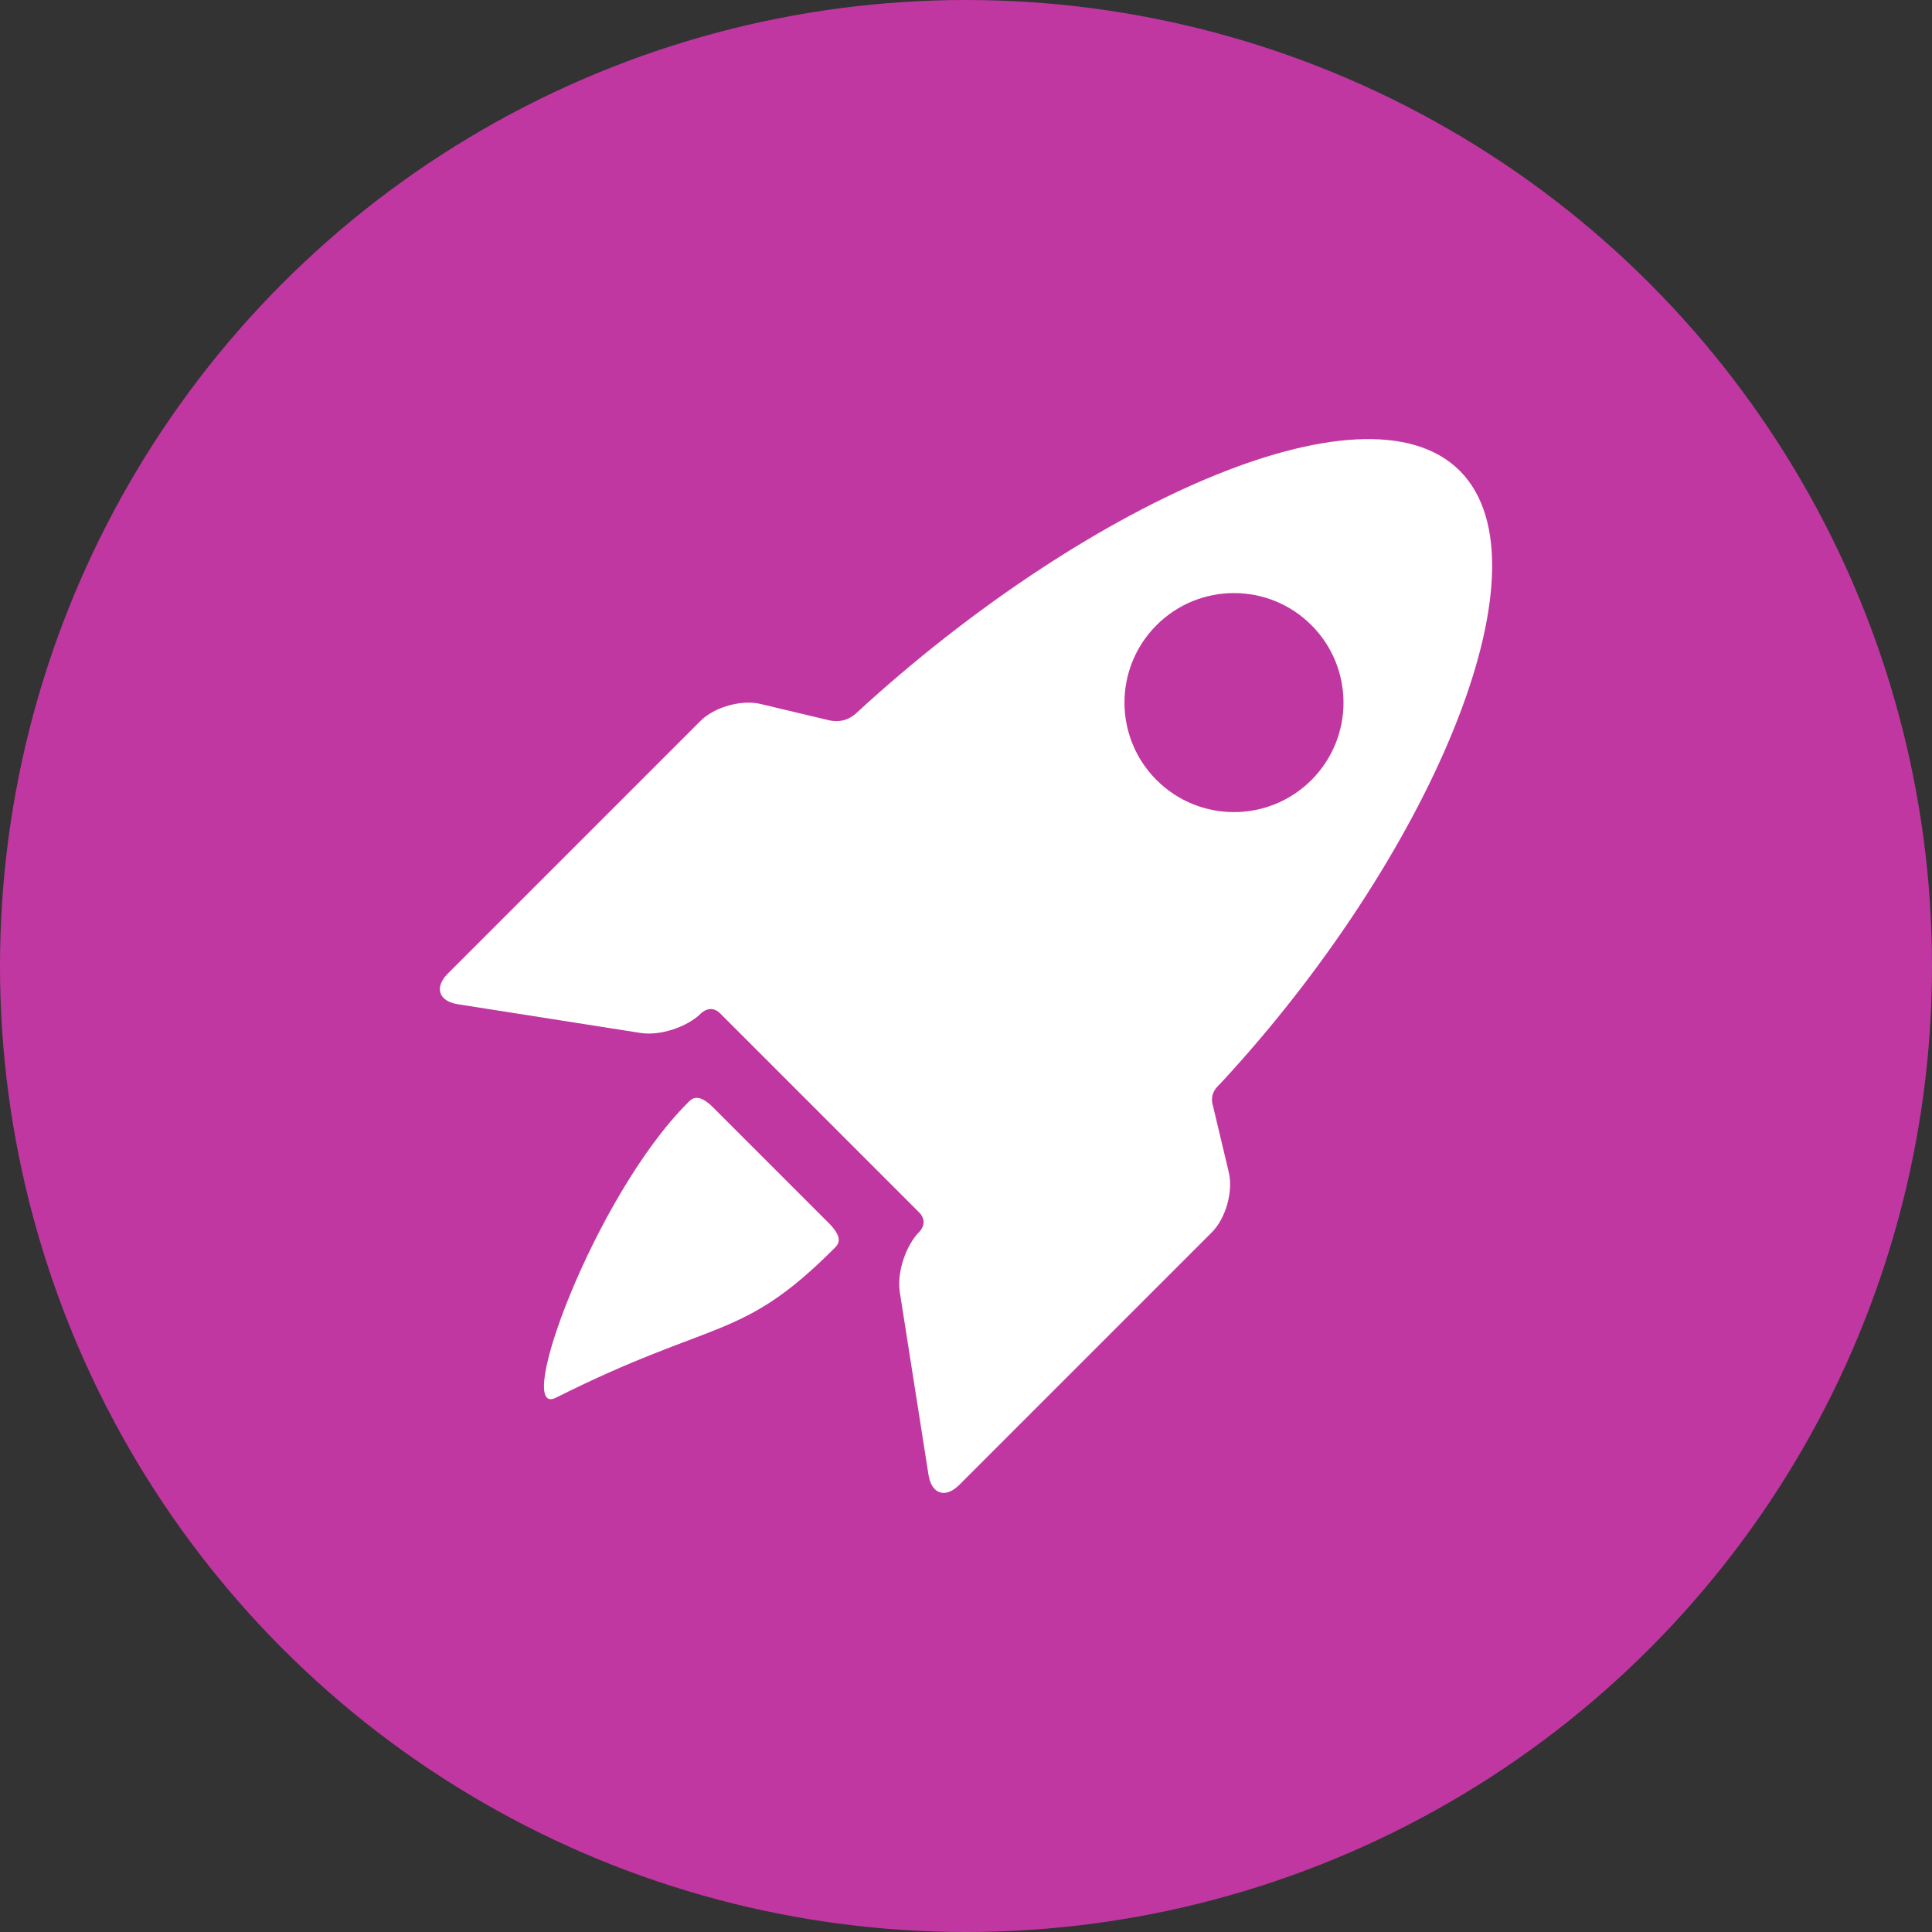 <svg width="110" height="110" viewBox="0 0 110 110" fill="none" xmlns="http://www.w3.org/2000/svg">
<rect x="0" y="0" width="110" height="110" fill="#333333" stroke="none"/>
<circle cx="55" cy="55" r="55" fill="#C137A2"/>
<g clip-path="url(#clip0_271_1983)">
<path d="M40.607 63.057C39.691 62.141 39.345 62.602 39.141 62.806C33.862 68.085 29.175 80.823 31.653 79.579C40.673 75.05 42.176 76.399 47.455 71.12C47.659 70.915 48.129 70.579 47.185 69.635L40.607 63.057Z" fill="white"/>
<path d="M69.068 62.987C68.829 62.225 69.33 61.858 69.541 61.631C81.193 49.051 88.599 32.29 83.111 26.802C77.652 21.343 61.408 28.965 48.831 40.533C48.583 40.763 48.092 41.197 47.215 41.013L43.297 40.08C42.209 39.822 40.671 40.257 39.881 41.047L25.503 55.425C24.712 56.216 24.969 57.005 26.074 57.178L36.473 58.812C37.578 58.986 39.129 58.481 39.919 57.69C39.919 57.69 40.456 57.152 40.995 57.691C43.969 60.665 49.496 66.192 52.329 69.026C52.893 69.589 52.353 70.124 52.353 70.124C51.562 70.915 51.057 72.466 51.231 73.571L52.865 83.97C53.039 85.075 53.828 85.332 54.619 84.541L68.997 70.163C69.787 69.372 70.222 67.835 69.963 66.747L69.068 62.987ZM65.849 44.412C63.414 41.977 63.414 38.029 65.849 35.594C68.284 33.158 72.232 33.158 74.667 35.594C77.102 38.028 77.102 41.977 74.667 44.412C72.232 46.847 68.284 46.847 65.849 44.412Z" fill="white"/>
</g>
<defs>
<clipPath id="clip0_271_1983">
<rect width="60" height="60" fill="white" transform="translate(25 25)"/>
</clipPath>
</defs>
</svg>
